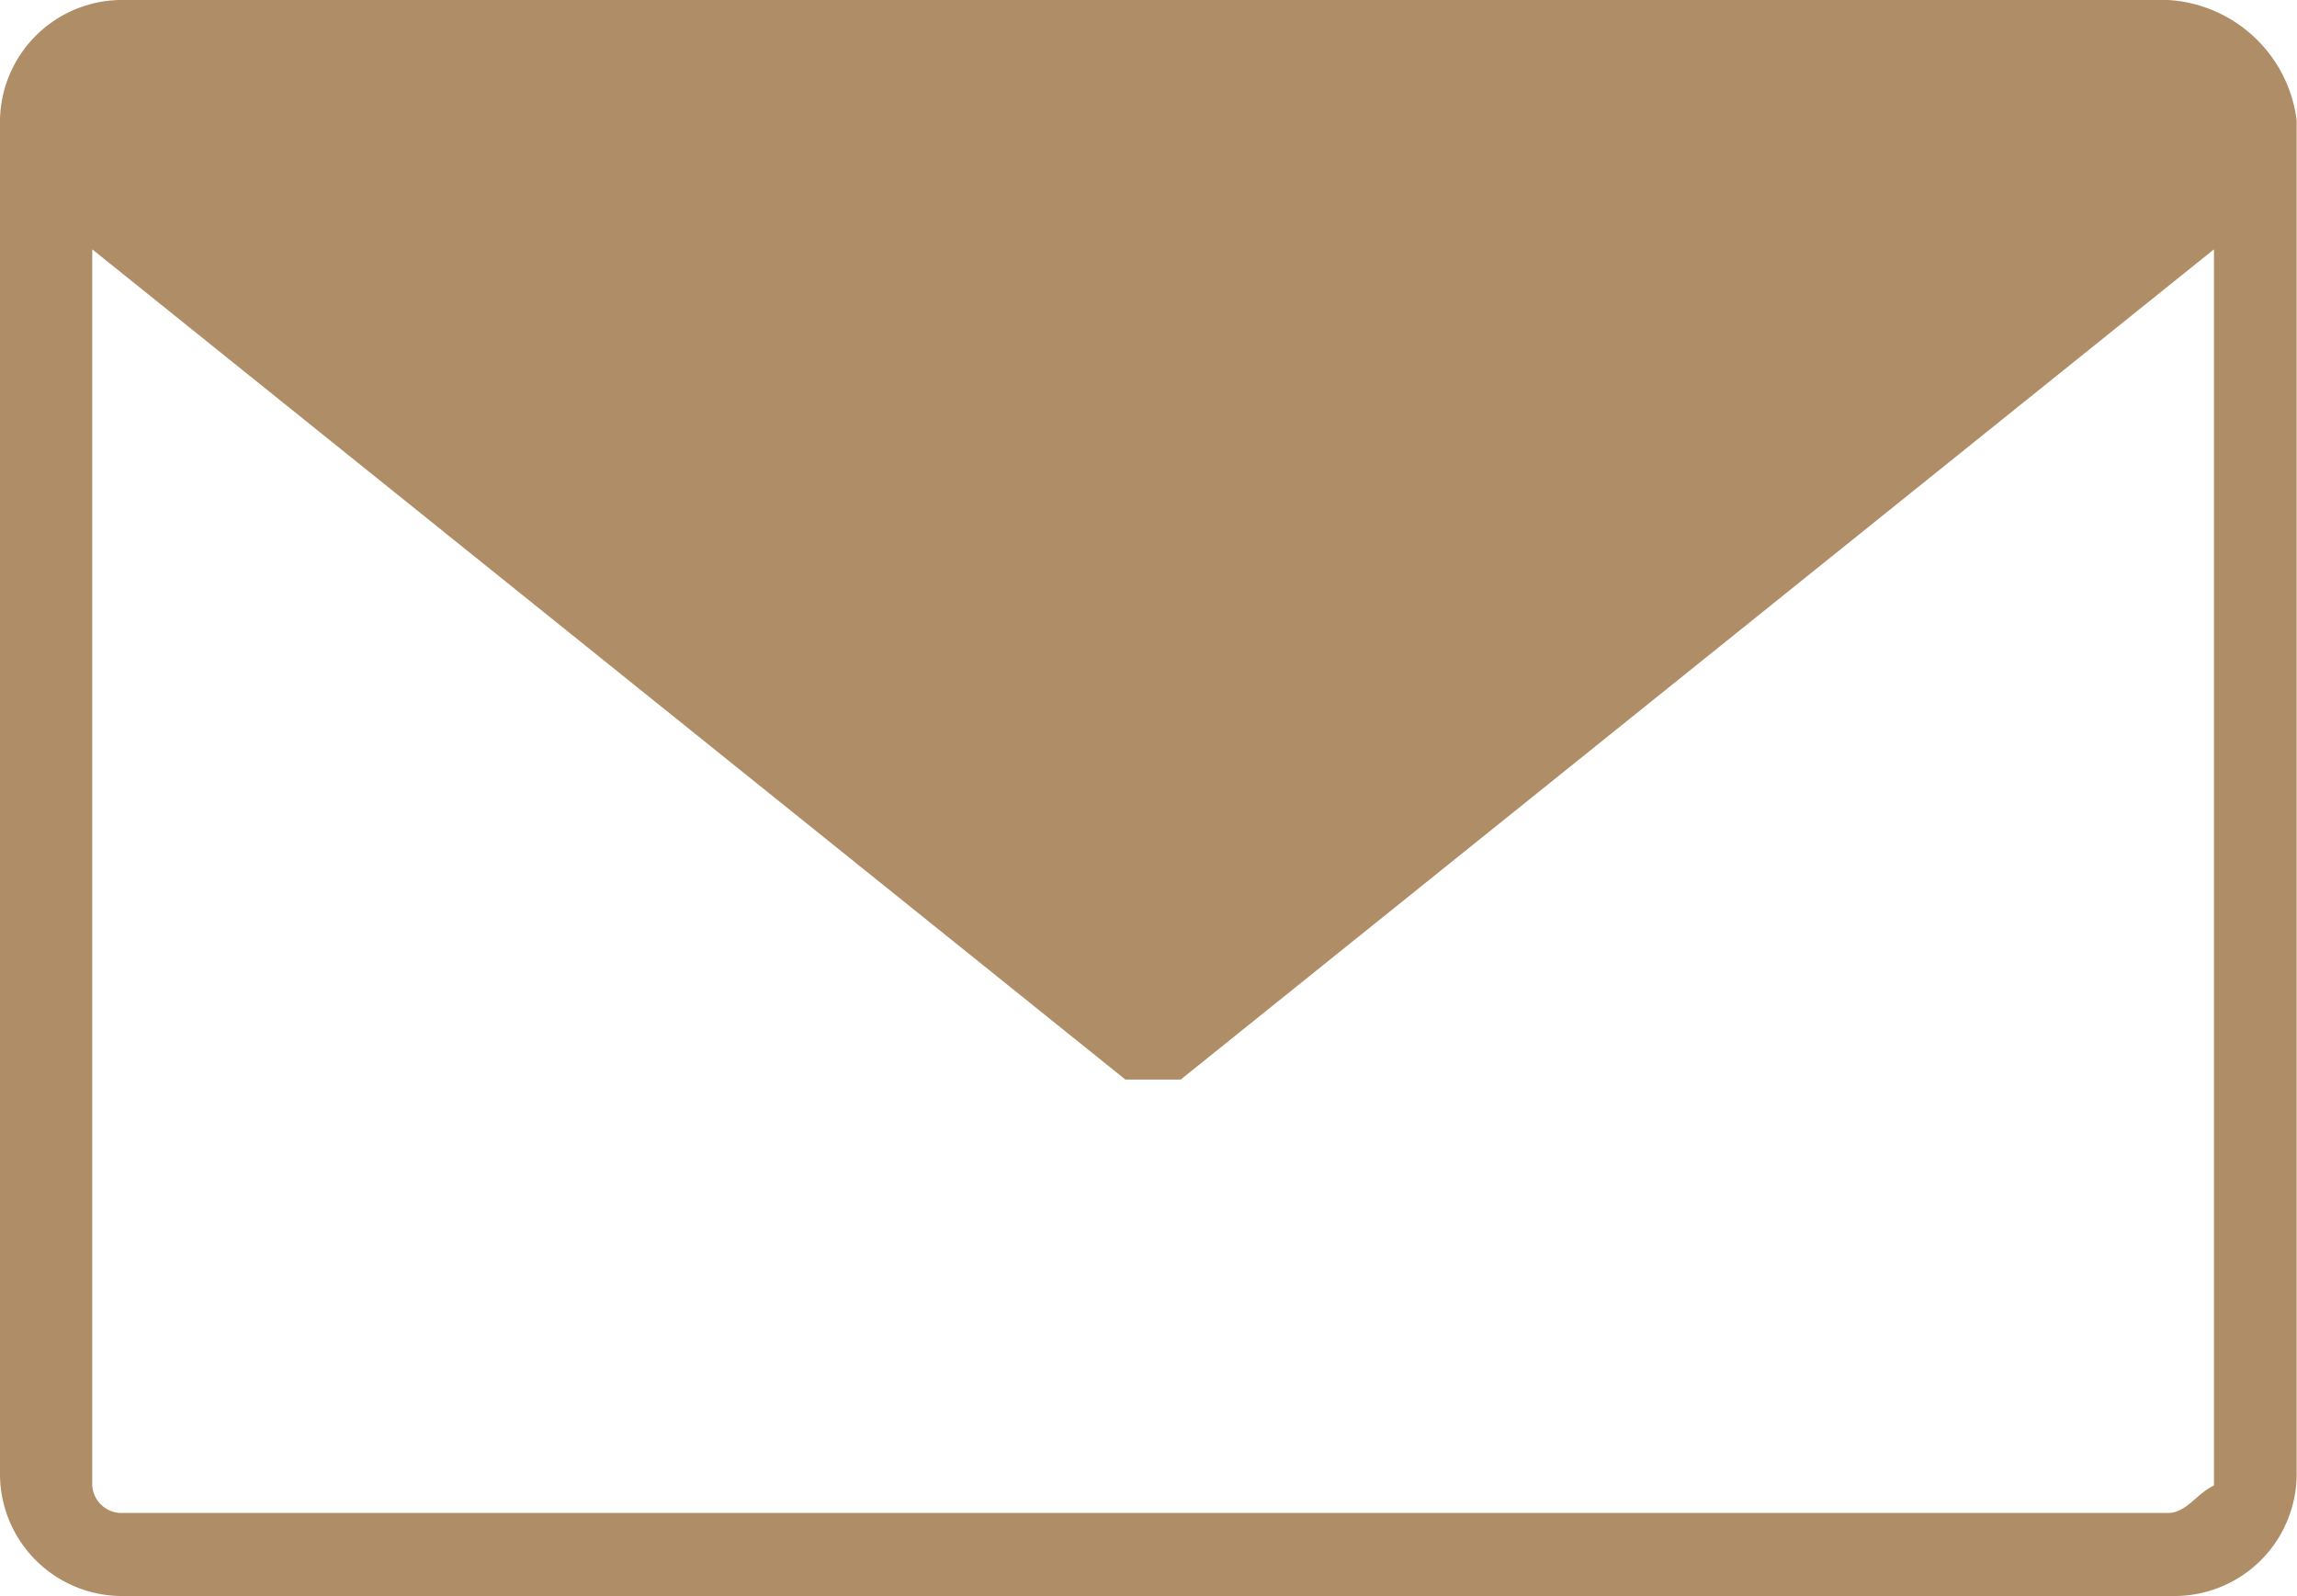 <svg xmlns="http://www.w3.org/2000/svg" width="18.427" height="12.802" viewBox="0 0 18.427 12.802">
  <path id="email-icon" d="M50.491,2.2H34.062a.98.98,0,0,0-.962.962V14.041a.98.98,0,0,0,.962.962h16.5a.98.98,0,0,0,.962-.962V3.162A1.105,1.105,0,0,0,50.491,2.2Zm0,12.137H34.062a.236.236,0,0,1-.222-.222V4.2l8.288,6.66h.444L50.861,4.2v9.916C50.713,14.189,50.639,14.337,50.491,14.337Z" transform="translate(-33.1 -2.2)" fill="#ae8d67"/>
</svg>
